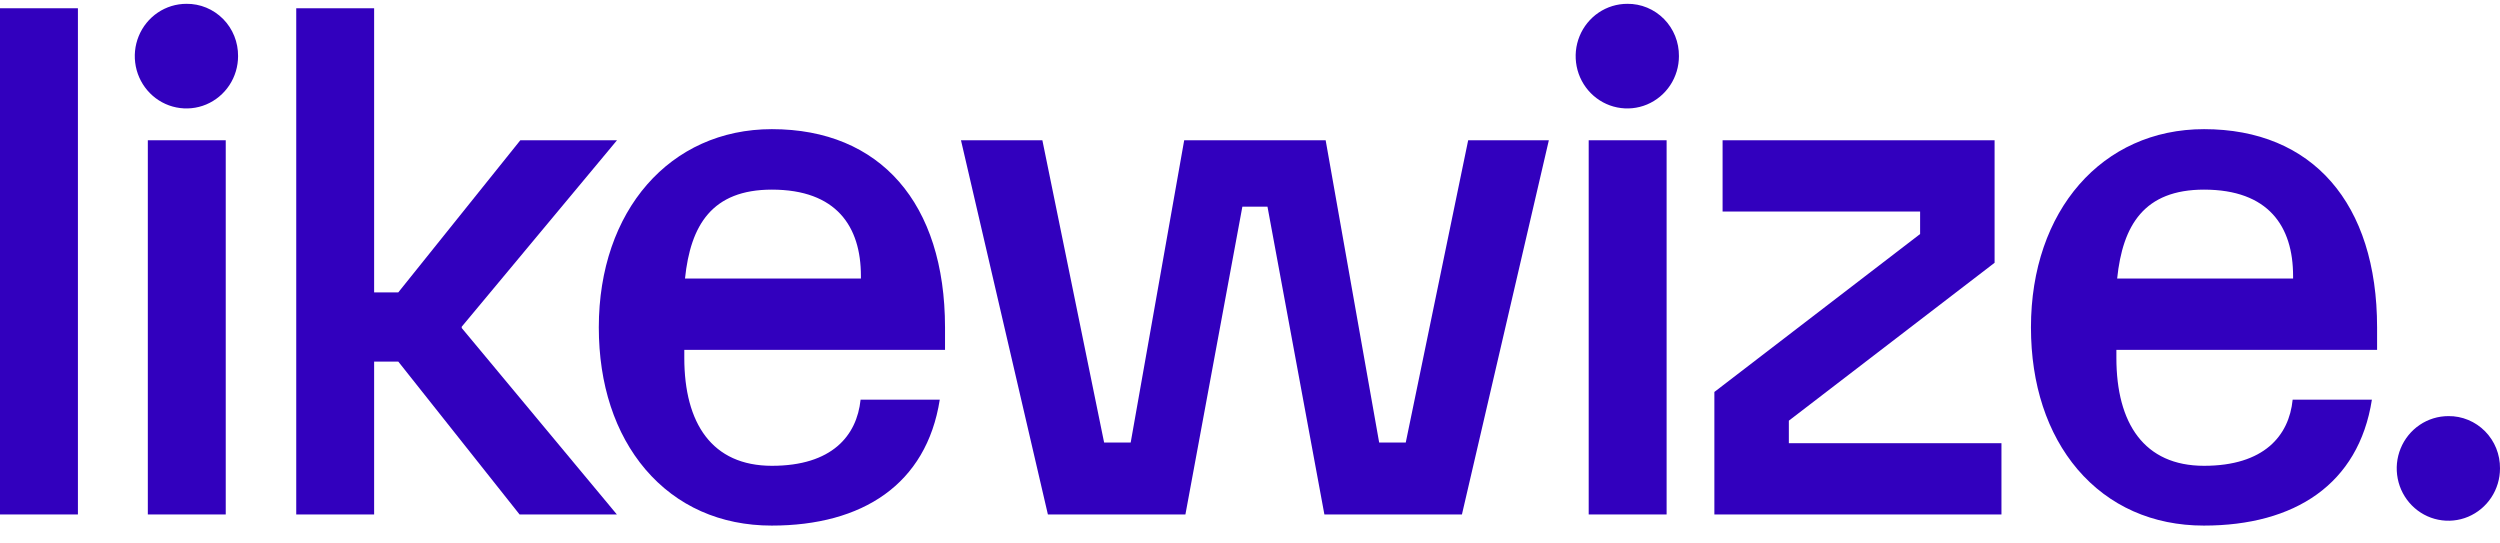 <svg width="115" height="25" viewBox="0 0 115 25" fill="none" xmlns="http://www.w3.org/2000/svg">
<path d="M3.584 0.38H0V23.665H3.584V0.38Z" fill="#3200BE"/>
<path d="M8.576 0.176C8.106 0.176 7.646 0.317 7.256 0.581C6.865 0.846 6.561 1.222 6.381 1.661C6.201 2.101 6.154 2.585 6.246 3.052C6.337 3.518 6.564 3.947 6.896 4.284C7.228 4.62 7.651 4.85 8.112 4.942C8.573 5.035 9.051 4.988 9.485 4.806C9.919 4.623 10.29 4.315 10.551 3.919C10.812 3.523 10.951 3.058 10.951 2.582C10.954 2.265 10.895 1.951 10.777 1.657C10.659 1.364 10.484 1.097 10.263 0.873C10.041 0.649 9.778 0.472 9.489 0.352C9.199 0.232 8.888 0.172 8.576 0.176Z" fill="#3200BE"/>
<path d="M10.384 6.452H6.8V23.665H10.384V6.452Z" fill="#3200BE"/>
<path d="M64.665 20.355H63.441L60.98 6.452H54.473L52.012 20.355H50.789L47.949 6.452H44.205L48.203 23.665H54.529L57.149 9.506H58.304L60.922 23.665H67.249L71.247 6.452H67.536L64.665 20.355Z" fill="#3200BE"/>
<path d="M74.856 0.176C74.386 0.176 73.926 0.317 73.536 0.581C73.145 0.846 72.841 1.222 72.661 1.661C72.481 2.101 72.434 2.585 72.526 3.052C72.617 3.518 72.844 3.947 73.176 4.284C73.508 4.62 73.931 4.85 74.392 4.942C74.853 5.035 75.331 4.988 75.765 4.806C76.199 4.623 76.57 4.315 76.831 3.919C77.092 3.523 77.231 3.058 77.231 2.582C77.234 2.265 77.175 1.951 77.057 1.657C76.939 1.364 76.764 1.097 76.543 0.873C76.321 0.649 76.058 0.472 75.769 0.352C75.479 0.232 75.168 0.172 74.856 0.176Z" fill="#3200BE"/>
<path d="M112.625 19.141C112.155 19.141 111.695 19.282 111.305 19.546C110.914 19.811 110.61 20.187 110.43 20.626C110.25 21.066 110.203 21.55 110.295 22.017C110.386 22.484 110.613 22.912 110.945 23.249C111.277 23.585 111.7 23.815 112.161 23.907C112.622 24 113.1 23.953 113.534 23.771C113.968 23.588 114.339 23.28 114.6 22.884C114.861 22.488 115 22.023 115 21.547C115.003 21.23 114.944 20.916 114.826 20.622C114.708 20.329 114.533 20.062 114.312 19.838C114.09 19.614 113.827 19.437 113.537 19.317C113.248 19.197 112.937 19.137 112.625 19.141Z" fill="#3200BE"/>
<path d="M76.664 6.452H73.08V23.665H76.664V6.452Z" fill="#3200BE"/>
<path d="M82.287 19.351L91.751 12.088V6.452H79.239V9.73H88.325V10.765L78.861 18.03V23.665H92.067V20.386H82.287V19.351Z" fill="#3200BE"/>
<path d="M35.506 5.941C30.819 5.941 27.545 9.69 27.545 15.059C27.545 17.683 28.288 19.941 29.688 21.59C31.132 23.282 33.142 24.177 35.499 24.177C39.665 24.177 42.617 22.285 43.229 18.386H39.587C39.414 20.046 38.269 21.427 35.509 21.427C32.749 21.427 31.478 19.471 31.478 16.465V16.095H43.471V15.059C43.468 9.349 40.491 5.941 35.506 5.941ZM39.602 12.813H31.51C31.764 10.353 32.754 8.723 35.506 8.723C38.473 8.723 39.602 10.413 39.602 12.694V12.813Z" fill="#3200BE"/>
<path d="M101.385 5.941C96.698 5.941 93.424 9.69 93.424 15.059C93.424 17.683 94.168 19.941 95.567 21.59C97.011 23.282 99.029 24.177 101.378 24.177C105.544 24.177 108.497 22.285 109.107 18.386H105.462C105.297 20.046 104.143 21.427 101.385 21.427C98.627 21.427 97.354 19.471 97.354 16.465V16.095H109.346V15.059C109.346 9.349 106.37 5.941 101.385 5.941ZM105.482 12.813H97.389C97.643 10.353 98.634 8.723 101.385 8.723C104.352 8.723 105.482 10.413 105.482 12.694V12.813Z" fill="#3200BE"/>
<path d="M21.239 15.029L28.382 6.452H23.935L18.32 13.451H17.21V0.38H13.627V23.665H17.21V16.634H18.322L23.9 23.665H28.376L21.239 15.088V15.029Z" fill="#3200BE"/>
</svg>

